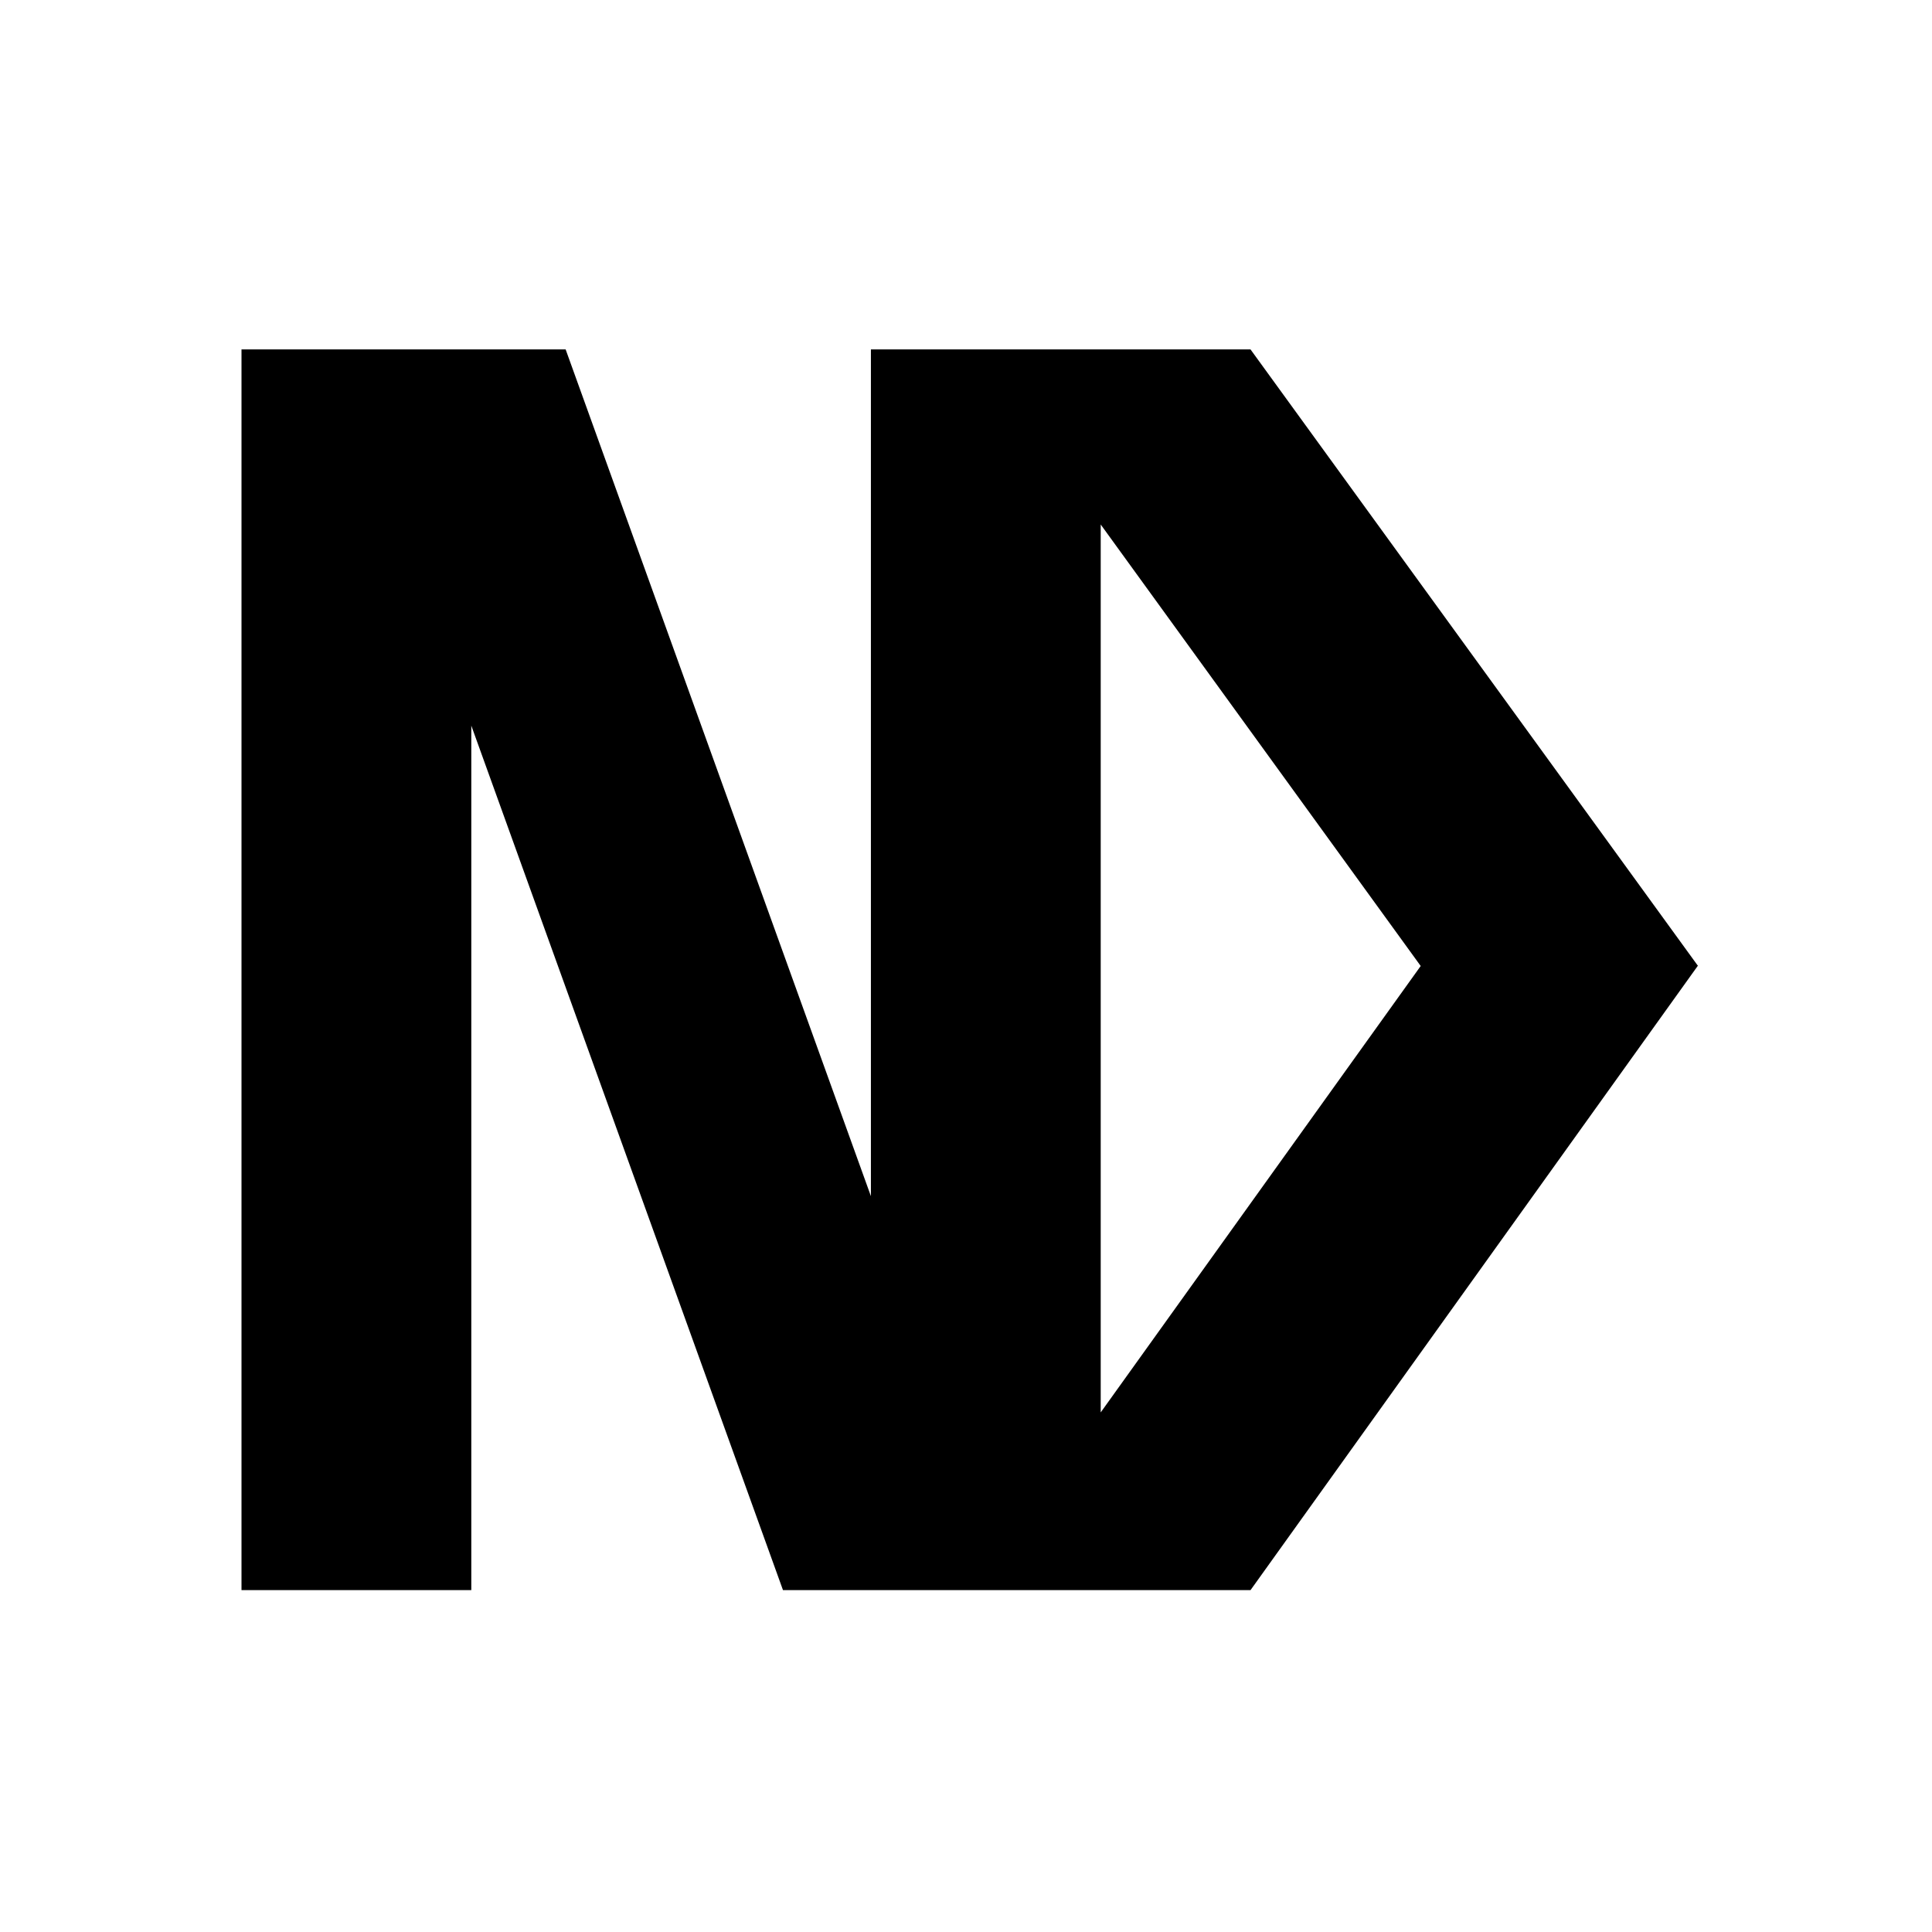 <?xml version="1.0" encoding="utf-8"?>
<!-- Generator: Adobe Illustrator 27.4.1, SVG Export Plug-In . SVG Version: 6.00 Build 0)  -->
<svg version="1.1" id="レイヤー_1" xmlns="http://www.w3.org/2000/svg" xmlns:xlink="http://www.w3.org/1999/xlink" x="0px"
	 y="0px" viewBox="0 0 512 512" style="enable-background:new 0 0 512 512;" xml:space="preserve">
<path d="M331.4,92.6h-39.7H258h-27.2V317L149.9,92.6h-25H89H64v328.8h60.9V192.3l82.6,229.1h23.3H258h10.5h23.3h39.6L449.9,256h0.1
	L331.4,92.6z M376.5,256l-84.8,118.3V139L376.5,256L376.5,256z"/>
</svg>
